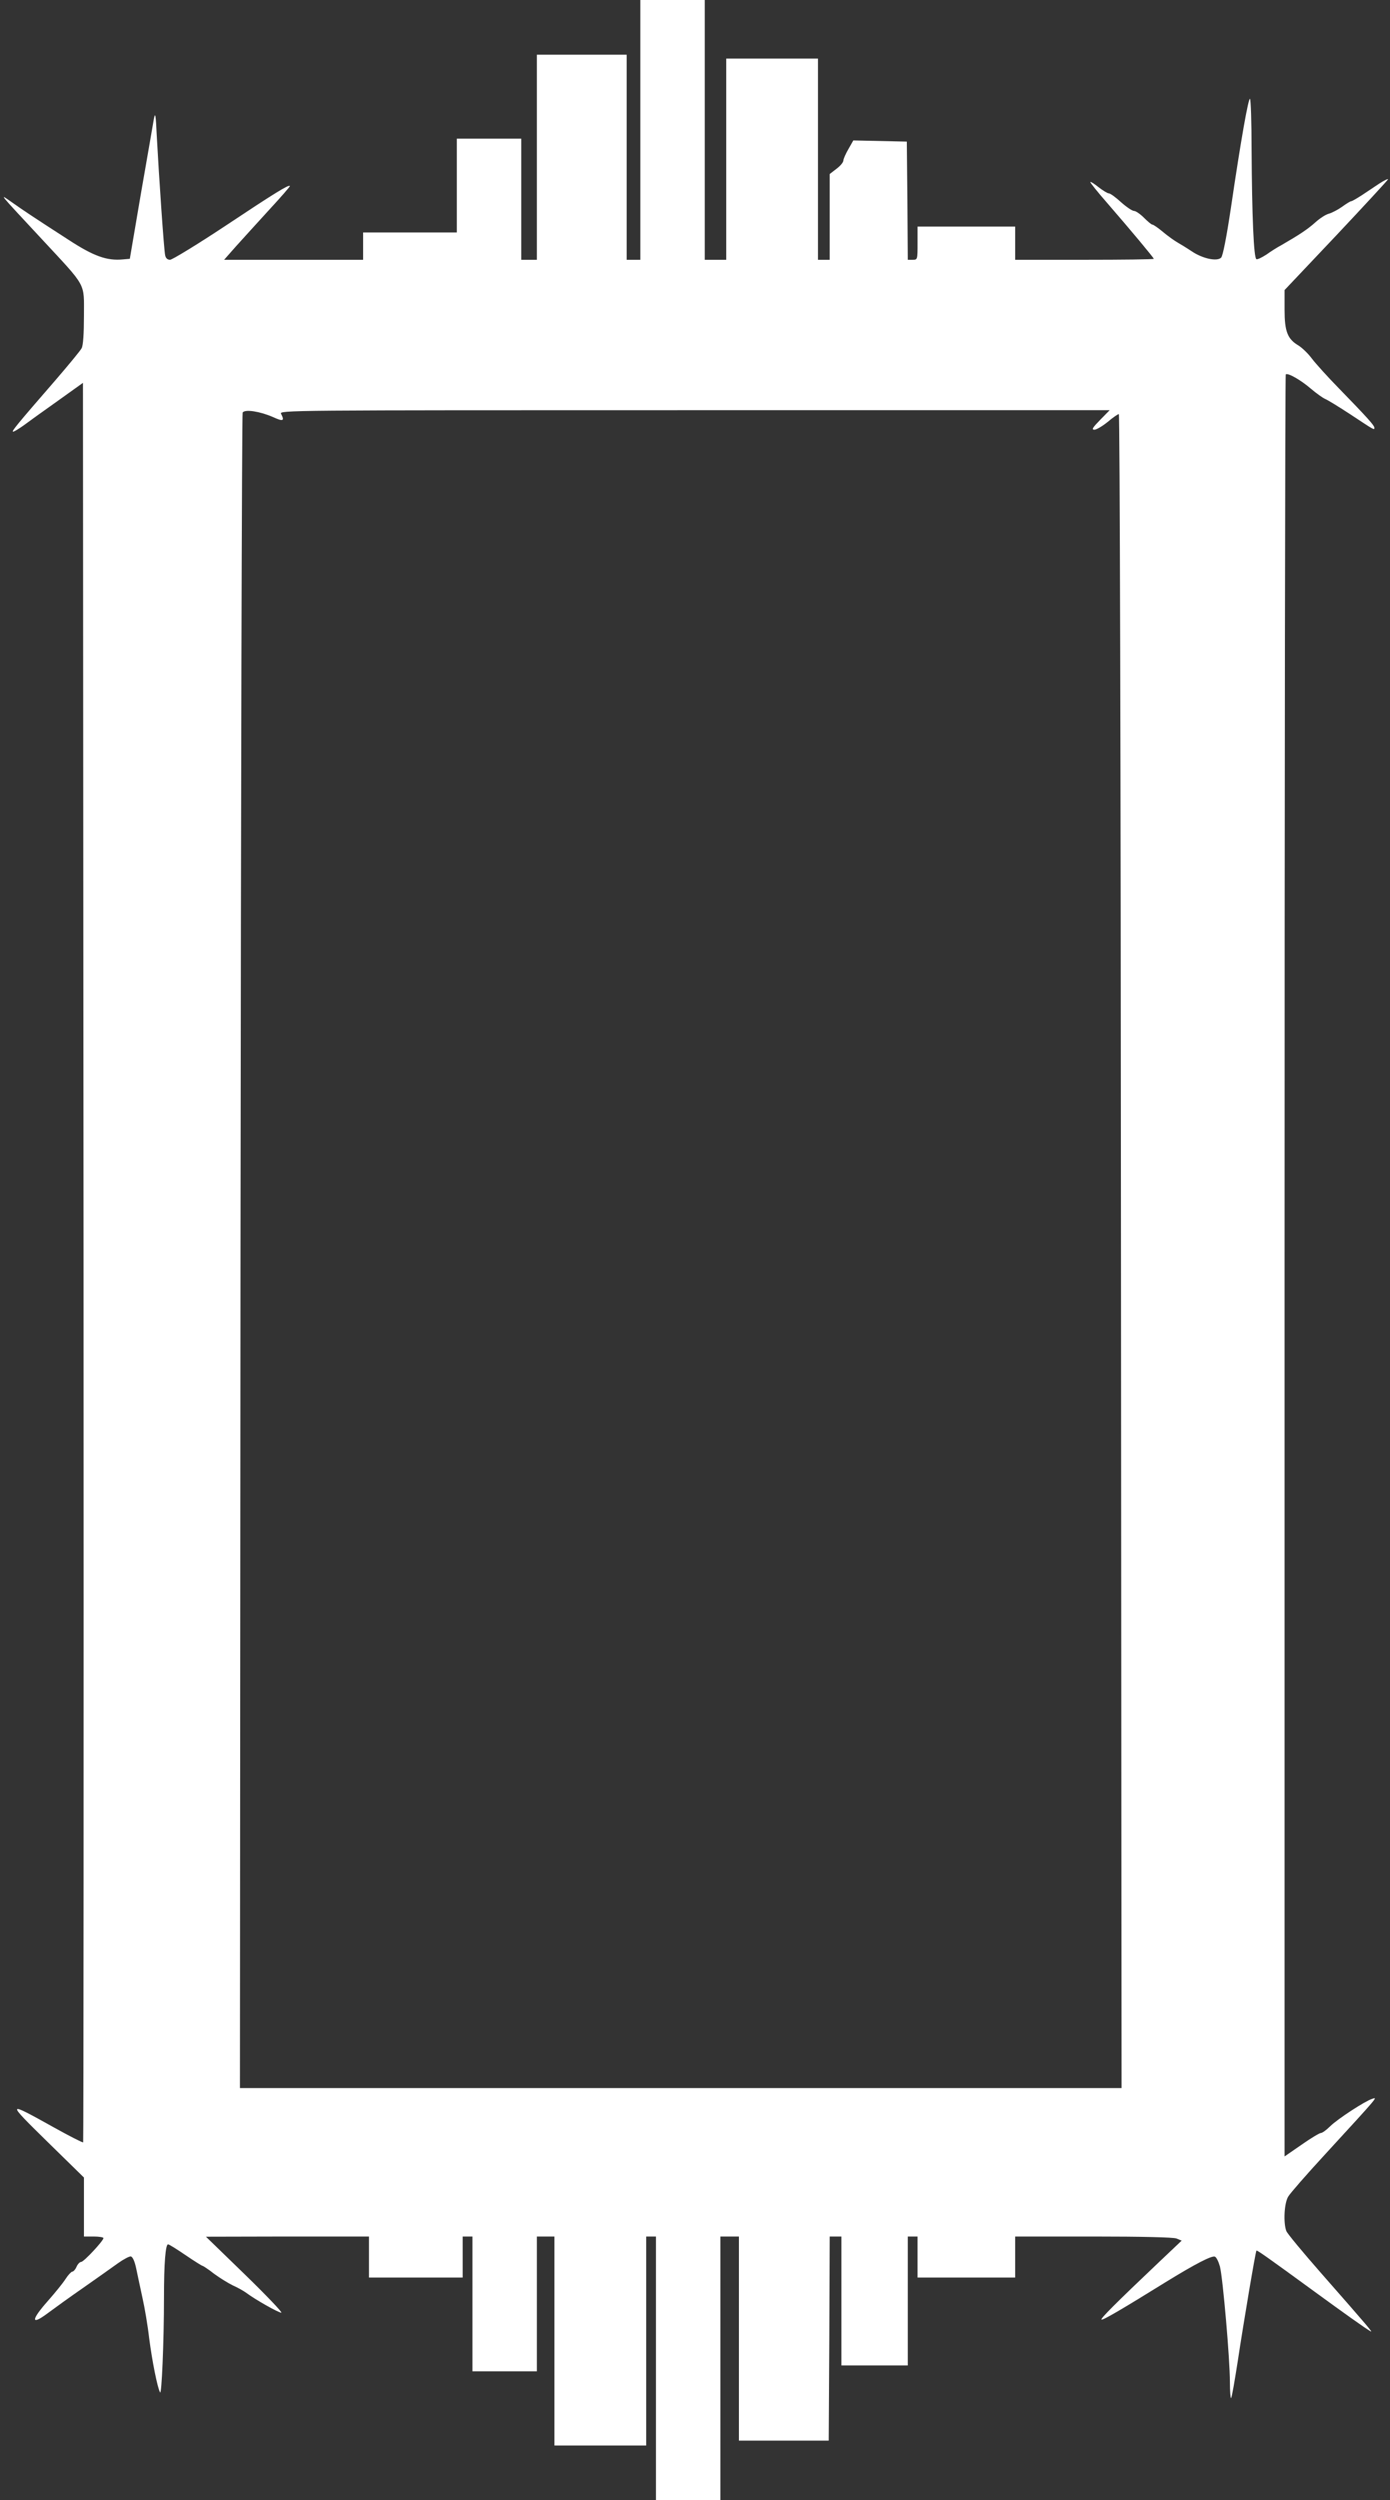 <?xml version="1.0" standalone="no"?>
<!DOCTYPE svg PUBLIC "-//W3C//DTD SVG 20010904//EN"
 "http://www.w3.org/TR/2001/REC-SVG-20010904/DTD/svg10.dtd">
<svg version="1.0" xmlns="http://www.w3.org/2000/svg"
 width="712pt" height="1280pt" viewBox="0 0 712 1280"
 preserveAspectRatio="xMidYMid meet">
<rect x="0" y="0" width="712" height="1280" fill="#333333" stroke="none"/>
<g transform="translate(0,1280) scale(0.1,-0.1)"
fill="#ffffff" stroke="none">
<path d="M3280 12135 l0 -665 -35 0 -35 0 0 525 0 525 -230 0 -230 0 0 -525 0
-525 -40 0 -40 0 0 310 0 310 -165 0 -165 0 0 -240 0 -240 -240 0 -240 0 0
-70 0 -70 -356 0 -356 0 60 68 c33 37 110 121 170 187 61 66 109 121 107 123
-7 7 -76 -35 -330 -204 -145 -96 -273 -174 -284 -174 -13 0 -22 8 -25 23 -6
24 -32 406 -43 612 -5 111 -8 123 -15 85 -4 -25 -34 -196 -66 -380 l-57 -335
-35 -3 c-82 -8 -150 16 -280 101 -183 118 -229 149 -290 192 -66 46 -74 56
155 -190 232 -250 215 -219 215 -392 0 -90 -4 -153 -12 -166 -6 -12 -68 -87
-137 -167 -191 -220 -224 -260 -214 -260 6 0 30 15 54 32 24 18 102 74 174
125 l130 93 3 -4502 c1 -2476 0 -4503 -2 -4506 -3 -2 -70 32 -149 76 -246 137
-247 136 -35 -72 l188 -184 0 -151 0 -151 50 0 c28 0 50 -4 50 -8 0 -14 -101
-122 -114 -122 -7 0 -18 -11 -24 -25 -6 -14 -16 -25 -22 -25 -5 0 -21 -17 -34
-37 -13 -21 -54 -71 -90 -112 -88 -99 -89 -129 -2 -64 35 26 118 86 186 133
67 47 145 102 174 123 28 20 58 36 66 35 10 -2 20 -25 28 -63 7 -33 21 -100
32 -150 11 -49 27 -142 34 -205 15 -115 42 -253 56 -278 8 -17 20 259 20 487
0 176 8 271 21 271 5 0 45 -25 89 -55 44 -30 84 -55 87 -55 3 0 31 -18 60 -41
30 -22 74 -49 97 -60 23 -10 53 -27 67 -37 45 -34 165 -102 180 -102 8 0 -76
88 -186 195 l-200 194 418 1 417 0 0 -105 0 -105 240 0 240 0 0 105 0 105 25
0 25 0 0 -345 0 -345 165 0 165 0 0 345 0 345 45 0 45 0 0 -535 0 -535 235 0
235 0 0 535 0 535 25 0 25 0 0 -675 0 -675 165 0 165 0 0 675 0 675 48 0 47 0
0 -522 0 -523 230 0 230 0 3 523 2 522 30 0 30 0 0 -330 0 -330 170 0 170 0 0
330 0 330 25 0 25 0 0 -105 0 -105 250 0 250 0 0 105 0 105 399 0 c251 0 410
-4 427 -10 l27 -11 -113 -107 c-228 -216 -303 -292 -298 -297 5 -6 99 49 338
197 145 89 227 131 243 125 8 -3 19 -26 26 -51 15 -60 51 -475 51 -590 0 -49
3 -86 6 -83 4 3 19 91 35 194 29 192 90 555 95 561 2 4 67 -42 289 -204 159
-116 270 -195 295 -209 16 -10 -9 20 -255 300 -92 105 -171 200 -176 213 -16
42 -11 144 10 177 10 17 94 113 187 214 281 306 271 295 243 286 -36 -11 -179
-104 -217 -142 -18 -18 -39 -33 -46 -33 -7 0 -52 -27 -99 -60 l-87 -60 0 4558
c0 2507 3 4561 6 4565 10 10 78 -29 130 -74 26 -22 59 -46 73 -52 14 -6 71
-41 126 -77 127 -84 125 -83 125 -70 0 12 -38 54 -180 200 -58 59 -121 129
-140 154 -19 26 -50 55 -67 66 -58 34 -73 72 -73 185 l0 100 265 280 c145 154
264 283 265 287 0 4 -20 -6 -45 -22 -25 -17 -65 -43 -90 -60 -25 -16 -49 -30
-53 -30 -5 0 -26 -13 -48 -29 -21 -15 -52 -31 -67 -35 -16 -4 -47 -24 -70 -45
-39 -35 -83 -64 -175 -117 -21 -11 -55 -33 -76 -48 -22 -14 -44 -25 -50 -23
-14 4 -23 220 -25 563 0 138 -4 254 -8 258 -8 8 -47 -212 -98 -559 -22 -147
-41 -245 -50 -254 -21 -21 -95 -5 -150 32 -27 18 -60 38 -74 46 -14 8 -47 31
-72 52 -26 22 -51 39 -56 39 -5 0 -24 16 -43 35 -19 19 -42 35 -51 35 -9 0
-39 20 -67 45 -27 25 -55 45 -62 45 -7 0 -30 14 -52 31 -21 17 -41 30 -43 27
-2 -2 37 -51 87 -108 124 -143 238 -280 238 -285 0 -3 -160 -5 -355 -5 l-355
0 0 85 0 85 -250 0 -250 0 0 -85 c0 -84 0 -85 -25 -85 l-25 0 -2 303 -3 302
-137 3 -137 3 -25 -44 c-14 -24 -26 -51 -26 -59 0 -9 -16 -28 -35 -42 l-35
-27 0 -220 0 -219 -30 0 -30 0 0 515 0 515 -235 0 -235 0 0 -515 0 -515 -55 0
-55 0 0 665 0 665 -165 0 -165 0 0 -665z m-1882 -1470 c52 -24 61 -21 42 16
-11 19 16 19 2117 19 l2127 0 -49 -50 c-39 -40 -45 -50 -29 -50 10 0 41 18 68
40 26 22 52 40 57 40 5 0 10 -1794 11 -4285 l3 -4285 -2258 0 -2258 0 3 4283
c2 2355 7 4288 11 4295 12 18 88 6 155 -23z"/>
</g>
</svg>
